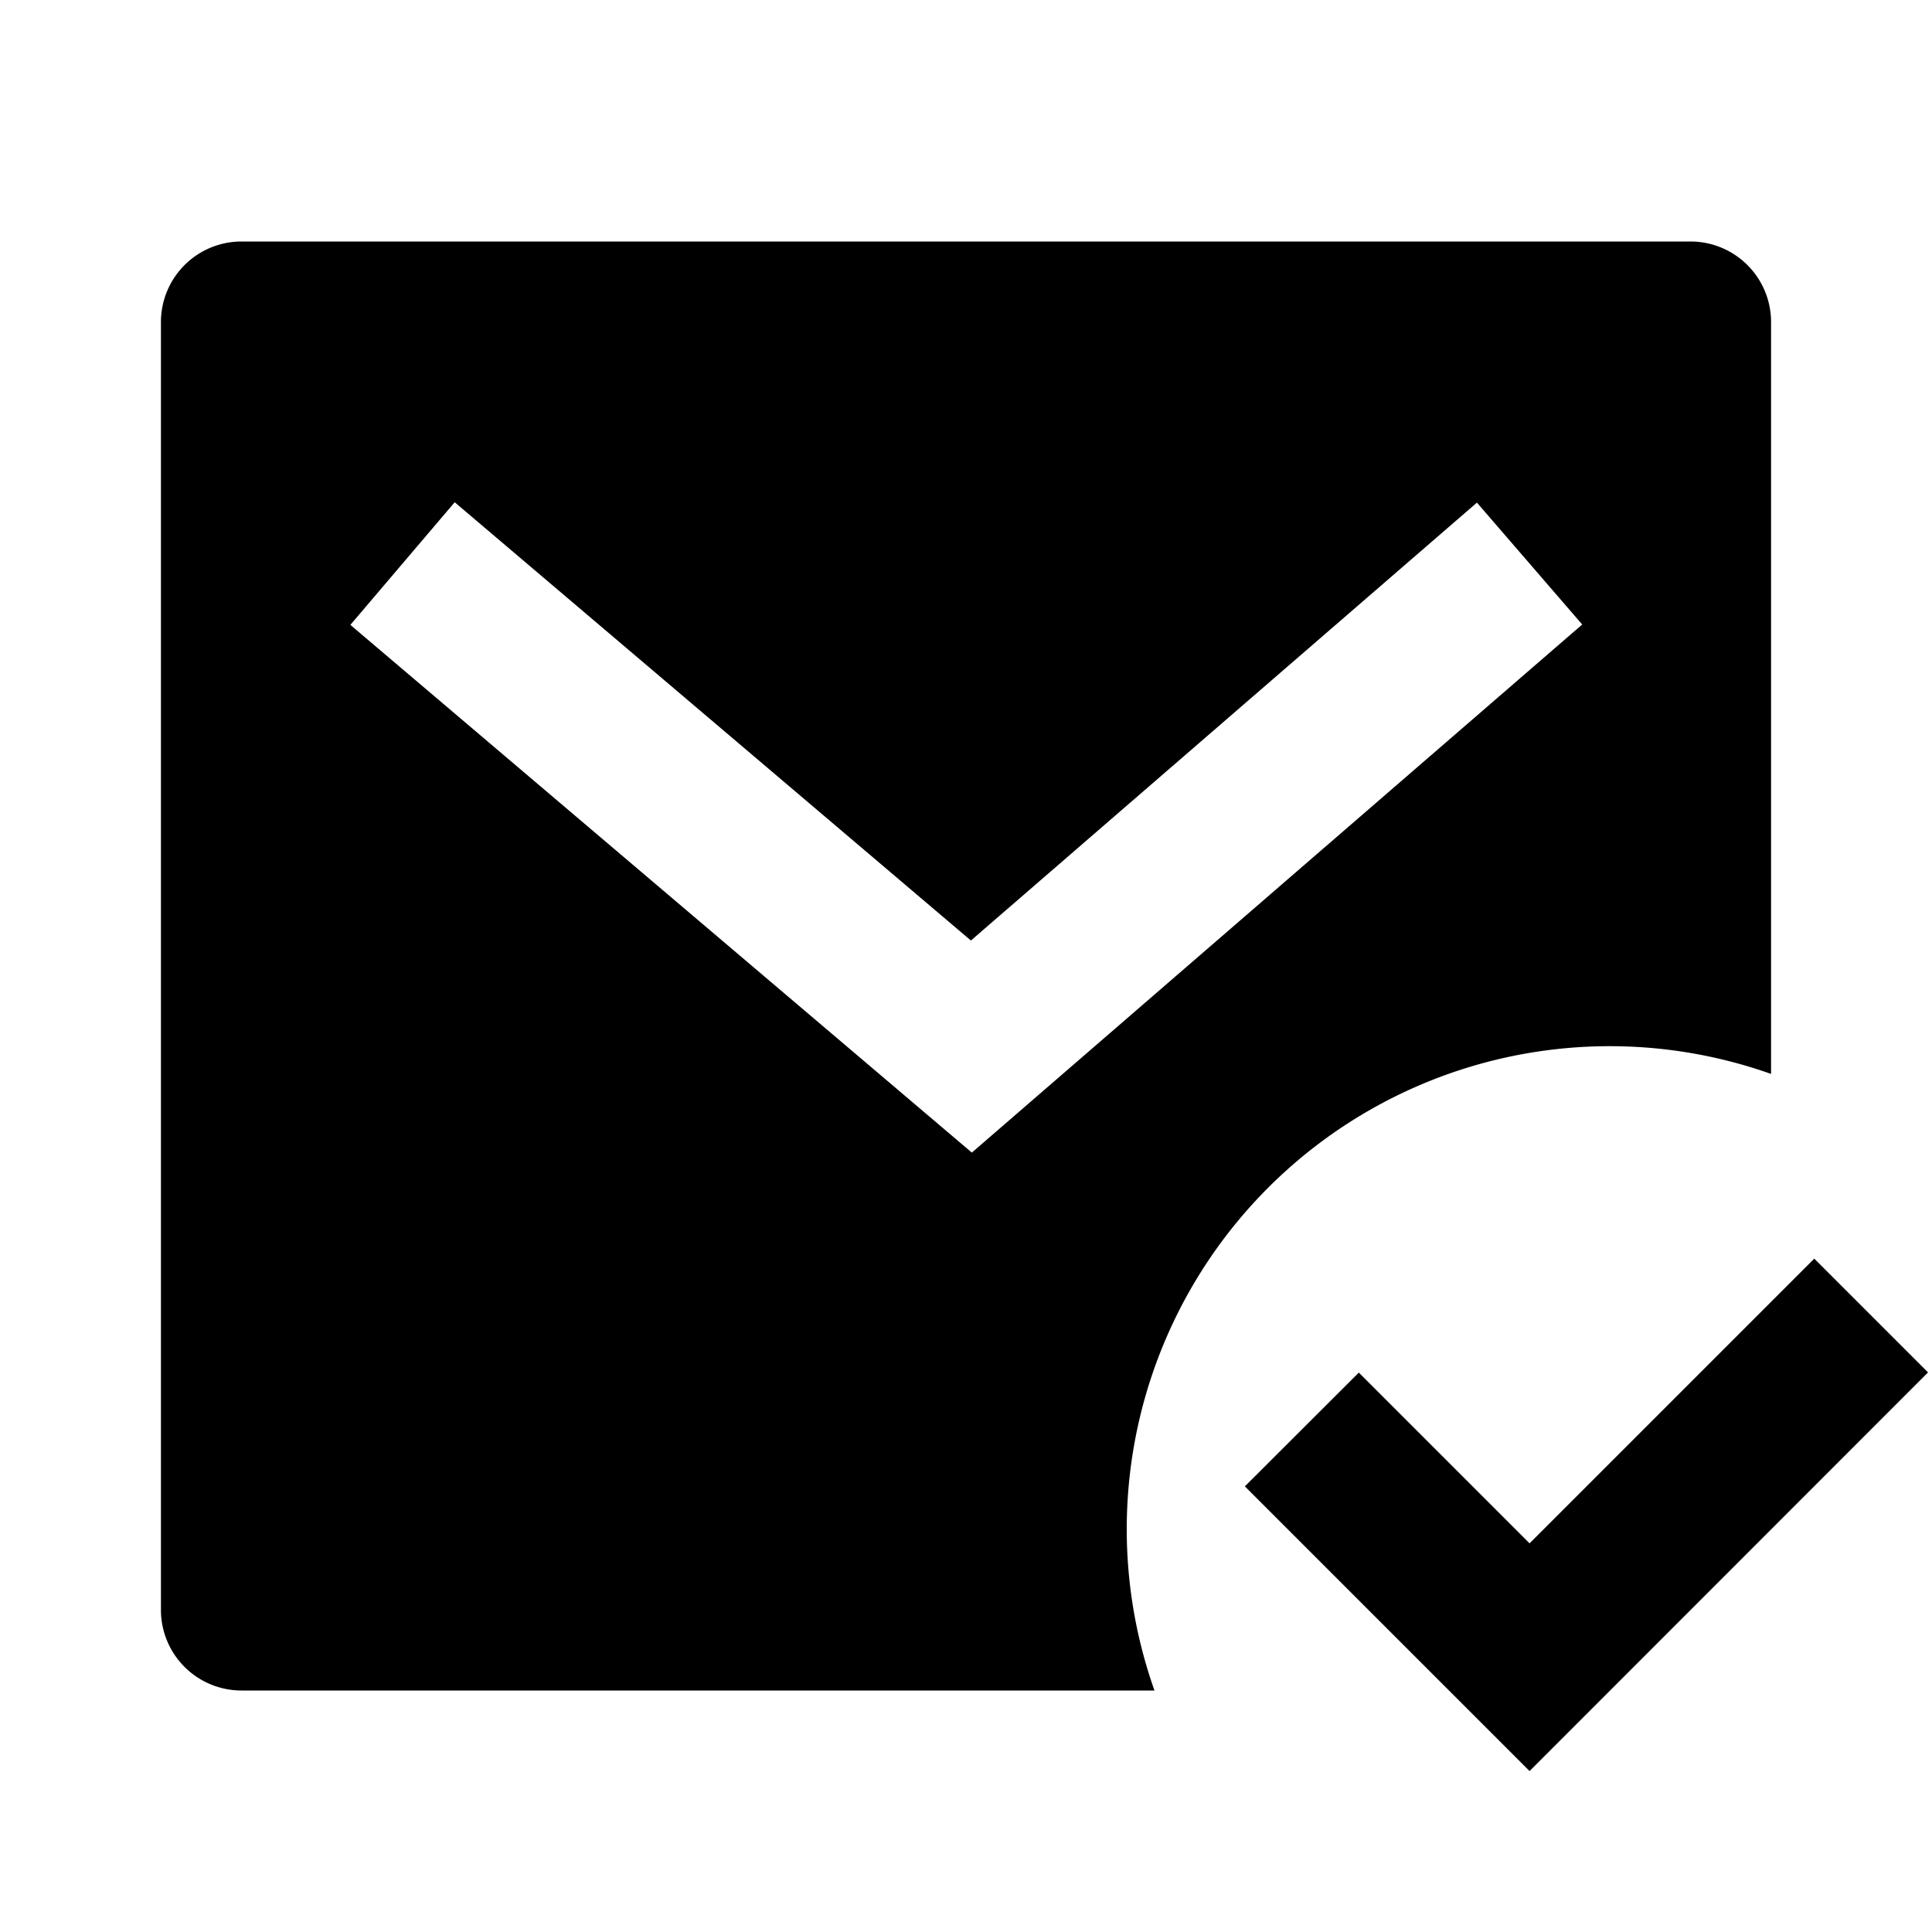 <svg xmlns="http://www.w3.org/2000/svg" viewBox="0 0 1024 1024" version="1.1"><path d="M938.7 569.2A256 256 0 0 0 611.9 896H128a42.7 42.7 0 0 1-42.7-42.7V170.7a42.7 42.7 0 0 1 42.7-42.7h768a42.7 42.7 0 0 1 42.7 42.7v398.5z m-424.1-70.7L241 266.2 185.7 331.2l329.4 279.7 323.5-279.9-55.8-64.6-268.2 232.1zM810.7 938.7l-150.9-150.9 60.4-60.3L810.7 818l150.9-150.9 60.3 60.3L810.7 938.7z" p-id="2184"></path></svg>